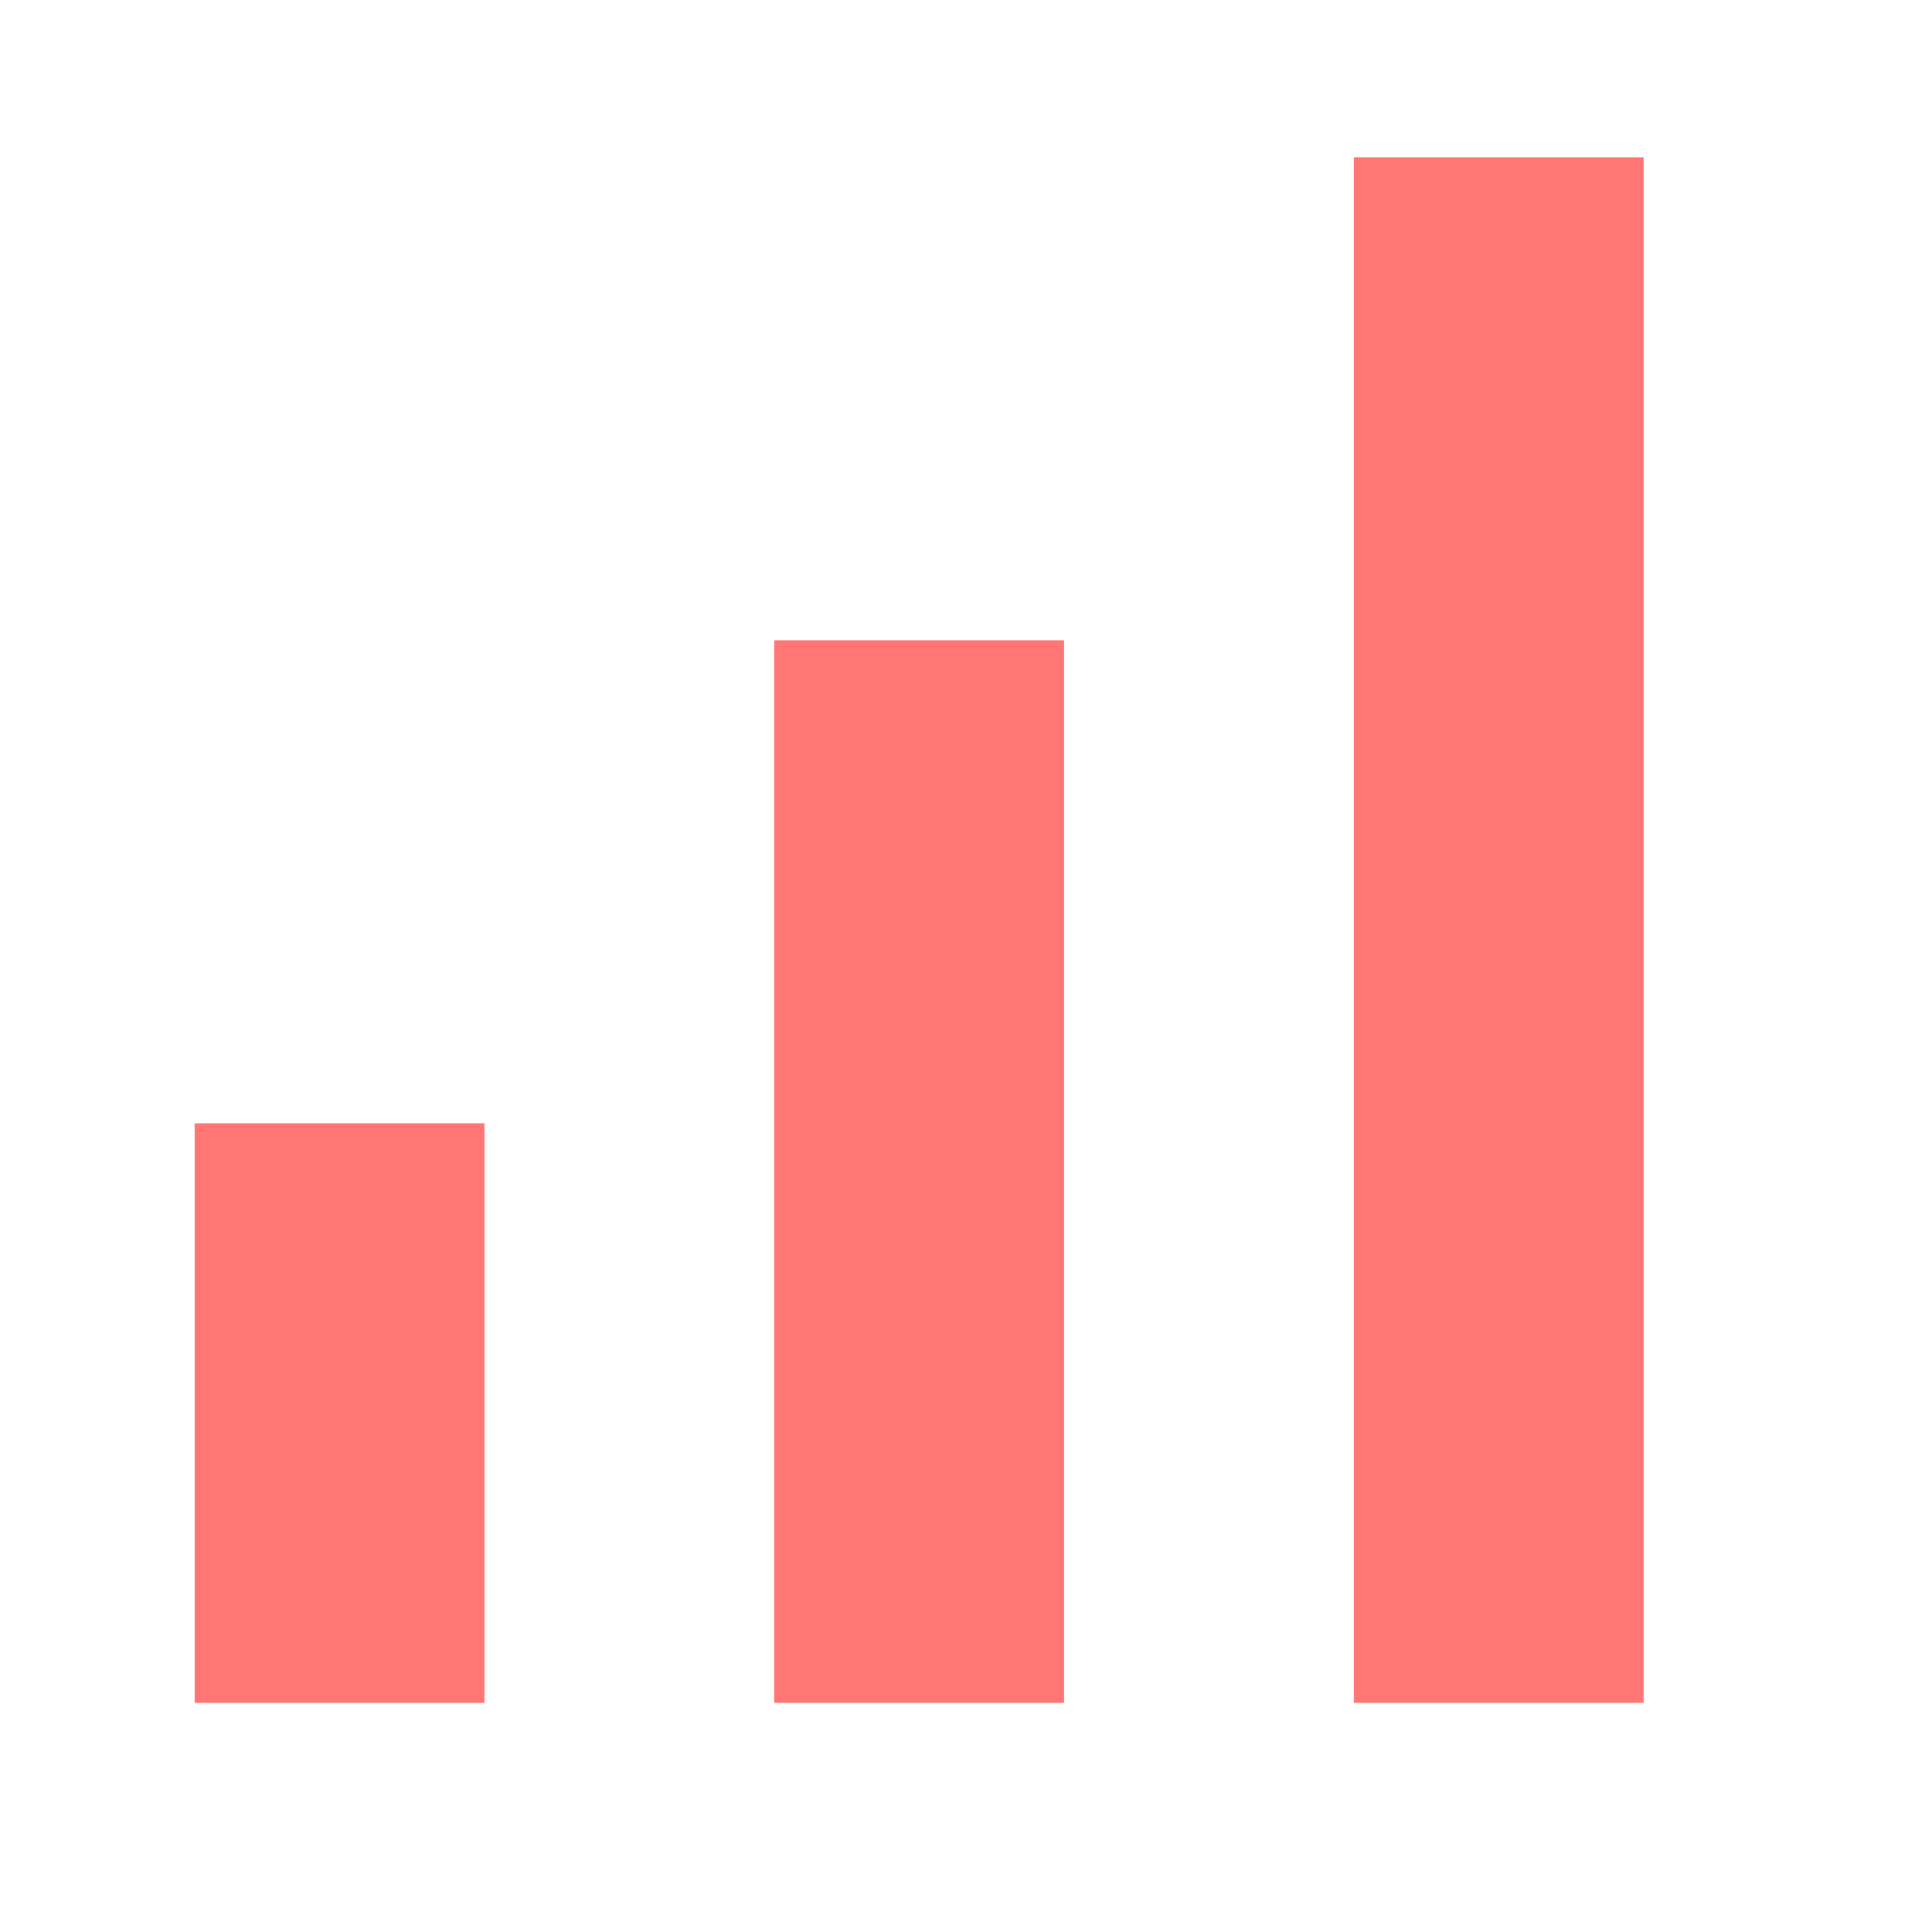 <svg xmlns="http://www.w3.org/2000/svg" width="32" height="32" viewBox="0 0 32 32">
  <g id="Group_181338" data-name="Group 181338" transform="translate(14359 -3493)">
    <rect id="Rectangle_21823" data-name="Rectangle 21823" width="32" height="32" transform="translate(-14359 3493)" fill="none"/>
    <path id="signal_cellular_alt_24dp_FFF_FILL0_wght400_GRAD0_opsz24" d="M200-774.4V-784h4.8v9.6Zm9.6,0V-792h4.8v17.6Zm9.6,0V-800H224v25.6Z" transform="translate(-14555.776 4295.605)" fill="#ff7675"/>
  </g>
</svg>
